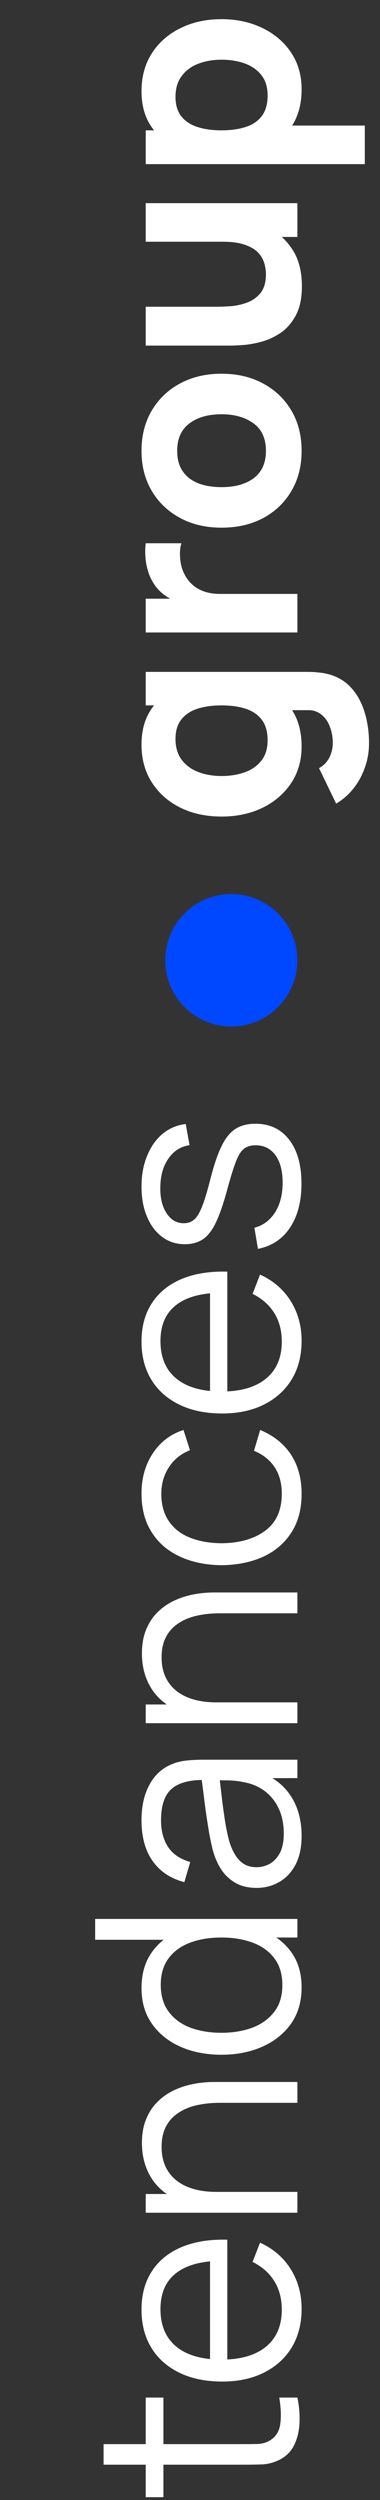 <svg width="46" height="302" viewBox="0 0 46 302" fill="none" xmlns="http://www.w3.org/2000/svg">
<rect x="0" y="0" width="46" height="302" fill="#333333" stroke="none"/>
<path d="M36 289.624C36.215 290.655 36.3 291.675 36.255 292.684C36.21 293.681 35.994 294.577 35.609 295.37C35.224 296.152 34.623 296.747 33.807 297.155C33.127 297.484 32.441 297.665 31.75 297.699C31.047 297.722 30.248 297.733 29.353 297.733H12.54V295.251H29.251C30.022 295.251 30.668 295.245 31.189 295.234C31.699 295.211 32.152 295.092 32.549 294.877C33.308 294.469 33.762 293.823 33.909 292.939C34.056 292.044 34.022 290.939 33.807 289.624H36ZM19.782 301.66H17.64V289.624H19.782V301.66ZM36.51 278.902C36.51 280.692 36.113 282.245 35.32 283.56C34.527 284.863 33.41 285.877 31.971 286.603C30.532 287.328 28.843 287.691 26.905 287.691C24.899 287.691 23.165 287.334 21.703 286.62C20.241 285.906 19.113 284.903 18.32 283.611C17.527 282.307 17.13 280.772 17.13 279.004C17.13 277.19 17.549 275.643 18.388 274.363C19.215 273.082 20.405 272.113 21.958 271.456C23.511 270.798 25.364 270.498 27.517 270.555V273.105H26.633C24.253 273.15 22.457 273.666 21.244 274.652C20.031 275.626 19.425 277.054 19.425 278.936C19.425 280.908 20.065 282.421 21.346 283.475C22.627 284.517 24.451 285.039 26.82 285.039C29.132 285.039 30.928 284.517 32.209 283.475C33.478 282.421 34.113 280.93 34.113 279.004C34.113 277.689 33.813 276.544 33.212 275.57C32.6 274.584 31.722 273.807 30.577 273.241L31.478 270.912C33.076 271.637 34.317 272.708 35.201 274.125C36.074 275.53 36.51 277.122 36.51 278.902ZM27.517 285.923H25.426V271.898H27.517V285.923ZM36 254.02H26.633C25.613 254.02 24.678 254.116 23.828 254.309C22.967 254.502 22.219 254.813 21.584 255.244C20.938 255.663 20.439 256.213 20.088 256.893C19.737 257.562 19.561 258.378 19.561 259.341C19.561 260.225 19.714 261.007 20.02 261.687C20.326 262.356 20.768 262.922 21.346 263.387C21.913 263.84 22.604 264.186 23.42 264.424C24.236 264.662 25.165 264.781 26.208 264.781L25.817 266.549C23.936 266.549 22.355 266.22 21.074 265.563C19.793 264.906 18.824 263.999 18.167 262.843C17.51 261.687 17.181 260.361 17.181 258.865C17.181 257.766 17.351 256.808 17.691 255.992C18.031 255.165 18.49 254.468 19.068 253.901C19.646 253.323 20.309 252.858 21.057 252.507C21.794 252.156 22.581 251.901 23.42 251.742C24.247 251.583 25.075 251.504 25.902 251.504H36V254.02ZM36 267.297H17.64V265.036H22.162V264.781H36V267.297ZM36.51 240.069C36.51 241.781 36.085 243.243 35.235 244.455C34.374 245.668 33.212 246.597 31.75 247.243C30.288 247.889 28.639 248.212 26.803 248.212C24.978 248.212 23.335 247.895 21.873 247.26C20.411 246.614 19.255 245.691 18.405 244.489C17.555 243.288 17.13 241.849 17.13 240.171C17.13 238.449 17.549 236.998 18.388 235.819C19.227 234.641 20.377 233.751 21.839 233.15C23.29 232.538 24.944 232.232 26.803 232.232C28.628 232.232 30.277 232.533 31.75 233.133C33.212 233.734 34.374 234.618 35.235 235.785C36.085 236.953 36.51 238.381 36.51 240.069ZM34.181 239.814C34.181 238.511 33.864 237.434 33.229 236.584C32.594 235.734 31.722 235.1 30.611 234.68C29.489 234.261 28.22 234.051 26.803 234.051C25.364 234.051 24.094 234.261 22.995 234.68C21.884 235.1 21.017 235.734 20.394 236.584C19.771 237.423 19.459 238.483 19.459 239.763C19.459 241.078 19.782 242.166 20.428 243.027C21.074 243.889 21.952 244.529 23.063 244.948C24.174 245.356 25.42 245.56 26.803 245.56C28.197 245.56 29.455 245.351 30.577 244.931C31.688 244.501 32.566 243.86 33.212 243.01C33.858 242.16 34.181 241.095 34.181 239.814ZM36 234.051H22.179V234.323H11.52V231.807H36V234.051ZM36.51 221.785C36.51 223.168 36.261 224.329 35.762 225.27C35.263 226.199 34.6 226.896 33.773 227.361C32.946 227.826 32.045 228.058 31.07 228.058C30.073 228.058 29.223 227.86 28.52 227.463C27.806 227.055 27.222 226.505 26.769 225.814C26.316 225.111 25.97 224.301 25.732 223.383C25.505 222.454 25.307 221.428 25.137 220.306C24.956 219.173 24.803 218.068 24.678 216.991C24.542 215.903 24.412 214.951 24.287 214.135L24.831 215.019C23.018 214.985 21.675 215.336 20.802 216.073C19.929 216.81 19.493 218.09 19.493 219.915C19.493 221.173 19.776 222.238 20.343 223.111C20.91 223.972 21.805 224.579 23.029 224.93L22.315 227.361C20.672 226.942 19.397 226.097 18.49 224.828C17.583 223.559 17.13 221.91 17.13 219.881C17.13 218.204 17.447 216.781 18.082 215.614C18.705 214.435 19.612 213.602 20.802 213.115C21.335 212.888 21.93 212.741 22.587 212.673C23.244 212.605 23.913 212.571 24.593 212.571H36V214.798H31.393L31.665 214.152C33.24 214.775 34.442 215.744 35.269 217.059C36.096 218.374 36.51 219.949 36.51 221.785ZM34.351 221.496C34.351 220.329 34.141 219.309 33.722 218.436C33.303 217.563 32.73 216.861 32.005 216.328C31.268 215.795 30.441 215.45 29.523 215.291C28.934 215.155 28.288 215.081 27.585 215.07C26.871 215.059 26.338 215.053 25.987 215.053L26.48 214.101C26.593 214.951 26.707 215.875 26.82 216.872C26.933 217.858 27.064 218.833 27.211 219.796C27.358 220.748 27.534 221.609 27.738 222.38C27.885 222.901 28.095 223.406 28.367 223.893C28.628 224.38 28.979 224.783 29.421 225.1C29.863 225.406 30.413 225.559 31.07 225.559C31.603 225.559 32.118 225.429 32.617 225.168C33.116 224.896 33.529 224.465 33.858 223.876C34.187 223.275 34.351 222.482 34.351 221.496ZM36 194.885H26.633C25.613 194.885 24.678 194.982 23.828 195.174C22.967 195.367 22.219 195.679 21.584 196.109C20.938 196.529 20.439 197.078 20.088 197.758C19.737 198.427 19.561 199.243 19.561 200.206C19.561 201.09 19.714 201.872 20.02 202.552C20.326 203.221 20.768 203.788 21.346 204.252C21.913 204.706 22.604 205.051 23.42 205.289C24.236 205.527 25.165 205.646 26.208 205.646L25.817 207.414C23.936 207.414 22.355 207.086 21.074 206.428C19.793 205.771 18.824 204.864 18.167 203.708C17.51 202.552 17.181 201.226 17.181 199.73C17.181 198.631 17.351 197.673 17.691 196.857C18.031 196.03 18.49 195.333 19.068 194.766C19.646 194.188 20.309 193.724 21.057 193.372C21.794 193.021 22.581 192.766 23.42 192.607C24.247 192.449 25.075 192.369 25.902 192.369H36V194.885ZM36 208.162H17.64V205.901H22.162V205.646H36V208.162ZM36.51 180.442C36.51 182.289 36.096 183.853 35.269 185.133C34.442 186.414 33.303 187.389 31.852 188.057C30.39 188.715 28.713 189.055 26.82 189.077C24.893 189.055 23.205 188.703 21.754 188.023C20.292 187.343 19.159 186.363 18.354 185.082C17.538 183.802 17.13 182.249 17.13 180.424C17.13 178.566 17.583 176.951 18.49 175.579C19.397 174.197 20.638 173.25 22.213 172.74L22.995 175.188C21.896 175.619 21.046 176.305 20.445 177.245C19.833 178.175 19.527 179.24 19.527 180.442C19.527 181.79 19.839 182.906 20.462 183.79C21.074 184.674 21.93 185.332 23.029 185.762C24.128 186.193 25.392 186.414 26.82 186.425C29.019 186.403 30.787 185.893 32.124 184.895C33.45 183.898 34.113 182.413 34.113 180.442C34.113 179.195 33.83 178.135 33.263 177.262C32.685 176.378 31.846 175.71 30.747 175.256L31.495 172.74C33.127 173.42 34.374 174.418 35.235 175.732C36.085 177.047 36.51 178.617 36.51 180.442ZM36.51 161.96C36.51 163.751 36.113 165.304 35.32 166.618C34.527 167.922 33.41 168.936 31.971 169.661C30.532 170.387 28.843 170.749 26.905 170.749C24.899 170.749 23.165 170.392 21.703 169.678C20.241 168.964 19.113 167.961 18.32 166.669C17.527 165.366 17.13 163.83 17.13 162.062C17.13 160.249 17.549 158.702 18.388 157.421C19.215 156.141 20.405 155.172 21.958 154.514C23.511 153.857 25.364 153.557 27.517 153.613V156.163H26.633C24.253 156.209 22.457 156.724 21.244 157.71C20.031 158.685 19.425 160.113 19.425 161.994C19.425 163.966 20.065 165.479 21.346 166.533C22.627 167.576 24.451 168.097 26.82 168.097C29.132 168.097 30.928 167.576 32.209 166.533C33.478 165.479 34.113 163.989 34.113 162.062C34.113 160.748 33.813 159.603 33.212 158.628C32.6 157.642 31.722 156.866 30.577 156.299L31.478 153.97C33.076 154.696 34.317 155.767 35.201 157.183C36.074 158.589 36.51 160.181 36.51 161.96ZM27.517 168.981H25.426V154.956H27.517V168.981ZM36.493 142.99C36.493 145.143 36.028 146.917 35.099 148.311C34.17 149.693 32.878 150.543 31.223 150.861L30.798 148.311C31.841 148.039 32.674 147.421 33.297 146.458C33.909 145.483 34.215 144.282 34.215 142.854C34.215 141.46 33.926 140.36 33.348 139.556C32.759 138.751 31.96 138.349 30.951 138.349C30.384 138.349 29.925 138.479 29.574 138.74C29.211 138.989 28.877 139.505 28.571 140.287C28.265 141.069 27.902 142.236 27.483 143.789C27.03 145.455 26.576 146.758 26.123 147.699C25.67 148.639 25.148 149.308 24.559 149.705C23.958 150.101 23.227 150.3 22.366 150.3C21.323 150.3 20.411 150.005 19.629 149.416C18.836 148.826 18.224 148.01 17.793 146.968C17.351 145.925 17.13 144.712 17.13 143.33C17.13 141.947 17.357 140.712 17.81 139.624C18.252 138.524 18.875 137.64 19.68 136.972C20.485 136.303 21.42 135.906 22.485 135.782L22.944 138.332C21.867 138.502 21.017 139.04 20.394 139.947C19.759 140.842 19.431 141.981 19.408 143.364C19.374 144.667 19.623 145.727 20.156 146.543C20.677 147.359 21.374 147.767 22.247 147.767C22.734 147.767 23.154 147.619 23.505 147.325C23.845 147.03 24.168 146.497 24.474 145.727C24.78 144.945 25.114 143.834 25.477 142.395C25.908 140.706 26.361 139.38 26.837 138.417C27.313 137.453 27.874 136.768 28.52 136.36C29.166 135.952 29.965 135.748 30.917 135.748C32.651 135.748 34.017 136.394 35.014 137.686C36 138.966 36.493 140.734 36.493 142.99Z" fill="white"/>
<circle cx="28" cy="116" r="8" transform="rotate(-90 28 116)" fill="#0048FF"/>
<path d="M44.67 89.766C44.67 90.809 44.5 91.8 44.16 92.741C43.831 93.682 43.367 94.526 42.766 95.274C42.177 96.011 41.485 96.611 40.692 97.076L38.618 92.792C39.162 92.497 39.576 92.078 39.859 91.534C40.142 90.979 40.284 90.378 40.284 89.732C40.284 89.041 40.165 88.389 39.927 87.777C39.7 87.165 39.355 86.678 38.89 86.315C38.437 85.941 37.87 85.765 37.19 85.788H31.852V85.21H17.64V81.164H37.258C37.711 81.164 38.136 81.187 38.533 81.232C38.941 81.266 39.343 81.334 39.74 81.436C40.862 81.731 41.786 82.28 42.511 83.085C43.236 83.878 43.775 84.853 44.126 86.009C44.489 87.165 44.67 88.417 44.67 89.766ZM36.51 90.174C36.51 91.863 36.085 93.342 35.235 94.611C34.385 95.88 33.229 96.872 31.767 97.586C30.305 98.289 28.656 98.64 26.82 98.64C24.95 98.64 23.29 98.283 21.839 97.569C20.377 96.844 19.227 95.829 18.388 94.526C17.549 93.223 17.13 91.693 17.13 89.936C17.13 88.191 17.555 86.723 18.405 85.533C19.255 84.343 20.411 83.442 21.873 82.83C23.335 82.218 24.984 81.912 26.82 81.912C28.656 81.912 30.305 82.224 31.767 82.847C33.229 83.459 34.385 84.377 35.235 85.601C36.085 86.825 36.51 88.349 36.51 90.174ZM32.396 89.426C32.396 88.395 32.164 87.573 31.699 86.961C31.234 86.338 30.583 85.89 29.744 85.618C28.905 85.346 27.931 85.21 26.82 85.21C25.709 85.21 24.735 85.346 23.896 85.618C23.057 85.89 22.406 86.326 21.941 86.927C21.476 87.516 21.244 88.293 21.244 89.256C21.244 90.287 21.499 91.137 22.009 91.806C22.508 92.463 23.182 92.951 24.032 93.268C24.871 93.585 25.8 93.744 26.82 93.744C27.851 93.744 28.792 93.591 29.642 93.285C30.481 92.979 31.149 92.509 31.648 91.874C32.147 91.239 32.396 90.423 32.396 89.426ZM36 76.403H17.64V72.323H22.128L21.55 72.765C20.915 72.527 20.337 72.21 19.816 71.813C19.295 71.416 18.864 70.929 18.524 70.351C18.252 69.909 18.042 69.427 17.895 68.906C17.736 68.385 17.64 67.847 17.606 67.291C17.561 66.736 17.572 66.18 17.64 65.625H21.958C21.799 66.135 21.748 66.73 21.805 67.41C21.85 68.079 22.003 68.685 22.264 69.229C22.513 69.773 22.848 70.232 23.267 70.606C23.675 70.98 24.162 71.263 24.729 71.456C25.284 71.649 25.913 71.745 26.616 71.745H36V76.403ZM36.51 54.462C36.51 56.309 36.096 57.929 35.269 59.324C34.442 60.718 33.303 61.806 31.852 62.587C30.39 63.358 28.713 63.743 26.82 63.743C24.905 63.743 23.222 63.347 21.771 62.553C20.309 61.76 19.17 60.666 18.354 59.273C17.538 57.879 17.13 56.275 17.13 54.462C17.13 52.614 17.544 50.993 18.371 49.599C19.198 48.194 20.343 47.1 21.805 46.319C23.256 45.536 24.927 45.145 26.82 45.145C28.724 45.145 30.407 45.542 31.869 46.336C33.32 47.117 34.459 48.211 35.286 49.617C36.102 51.011 36.51 52.626 36.51 54.462ZM32.192 54.462C32.192 52.977 31.693 51.872 30.696 51.147C29.687 50.41 28.395 50.041 26.82 50.041C25.188 50.041 23.885 50.416 22.91 51.163C21.935 51.9 21.448 52.999 21.448 54.462C21.448 55.47 21.675 56.297 22.128 56.944C22.581 57.59 23.21 58.071 24.015 58.389C24.82 58.694 25.755 58.847 26.82 58.847C28.463 58.847 29.772 58.479 30.747 57.742C31.71 56.995 32.192 55.901 32.192 54.462ZM36.544 34.573C36.544 36.012 36.3 37.185 35.813 38.092C35.326 38.999 34.708 39.707 33.96 40.217C33.212 40.716 32.436 41.073 31.631 41.288C30.815 41.503 30.073 41.634 29.404 41.679C28.735 41.724 28.248 41.747 27.942 41.747H17.64V37.055H26.31C26.729 37.055 27.268 37.032 27.925 36.987C28.571 36.942 29.223 36.8 29.88 36.562C30.537 36.324 31.087 35.939 31.529 35.406C31.971 34.862 32.192 34.097 32.192 33.111C32.192 32.714 32.13 32.289 32.005 31.836C31.88 31.383 31.642 30.958 31.291 30.561C30.928 30.164 30.401 29.841 29.71 29.592C29.007 29.331 28.089 29.201 26.956 29.201L28.214 26.549C29.665 26.549 31.025 26.844 32.294 27.433C33.563 28.022 34.589 28.912 35.371 30.102C36.153 31.281 36.544 32.771 36.544 34.573ZM36 28.623H29.914V29.201H17.64V24.543H36V28.623ZM36.51 10.782C36.51 12.607 36.085 14.131 35.235 15.355C34.385 16.579 33.229 17.503 31.767 18.126C30.305 18.738 28.656 19.044 26.82 19.044C24.984 19.044 23.335 18.738 21.873 18.126C20.411 17.514 19.255 16.613 18.405 15.423C17.555 14.233 17.13 12.765 17.13 11.02C17.13 9.263 17.549 7.733 18.388 6.43C19.227 5.127 20.377 4.118 21.839 3.404C23.29 2.679 24.95 2.316 26.82 2.316C28.656 2.316 30.305 2.673 31.767 3.387C33.229 4.09 34.385 5.076 35.235 6.345C36.085 7.614 36.51 9.093 36.51 10.782ZM44.16 19.826H17.64V15.746H30.22V15.168H44.16V19.826ZM32.396 11.53C32.396 10.533 32.147 9.717 31.648 9.082C31.149 8.447 30.481 7.977 29.642 7.671C28.792 7.365 27.851 7.212 26.82 7.212C25.8 7.212 24.871 7.371 24.032 7.688C23.182 8.005 22.508 8.498 22.009 9.167C21.499 9.824 21.244 10.668 21.244 11.7C21.244 12.663 21.476 13.445 21.941 14.046C22.406 14.635 23.057 15.066 23.896 15.338C24.735 15.61 25.709 15.746 26.82 15.746C27.931 15.746 28.905 15.61 29.744 15.338C30.583 15.066 31.234 14.624 31.699 14.012C32.164 13.389 32.396 12.561 32.396 11.53Z" fill="white"/>
</svg>
